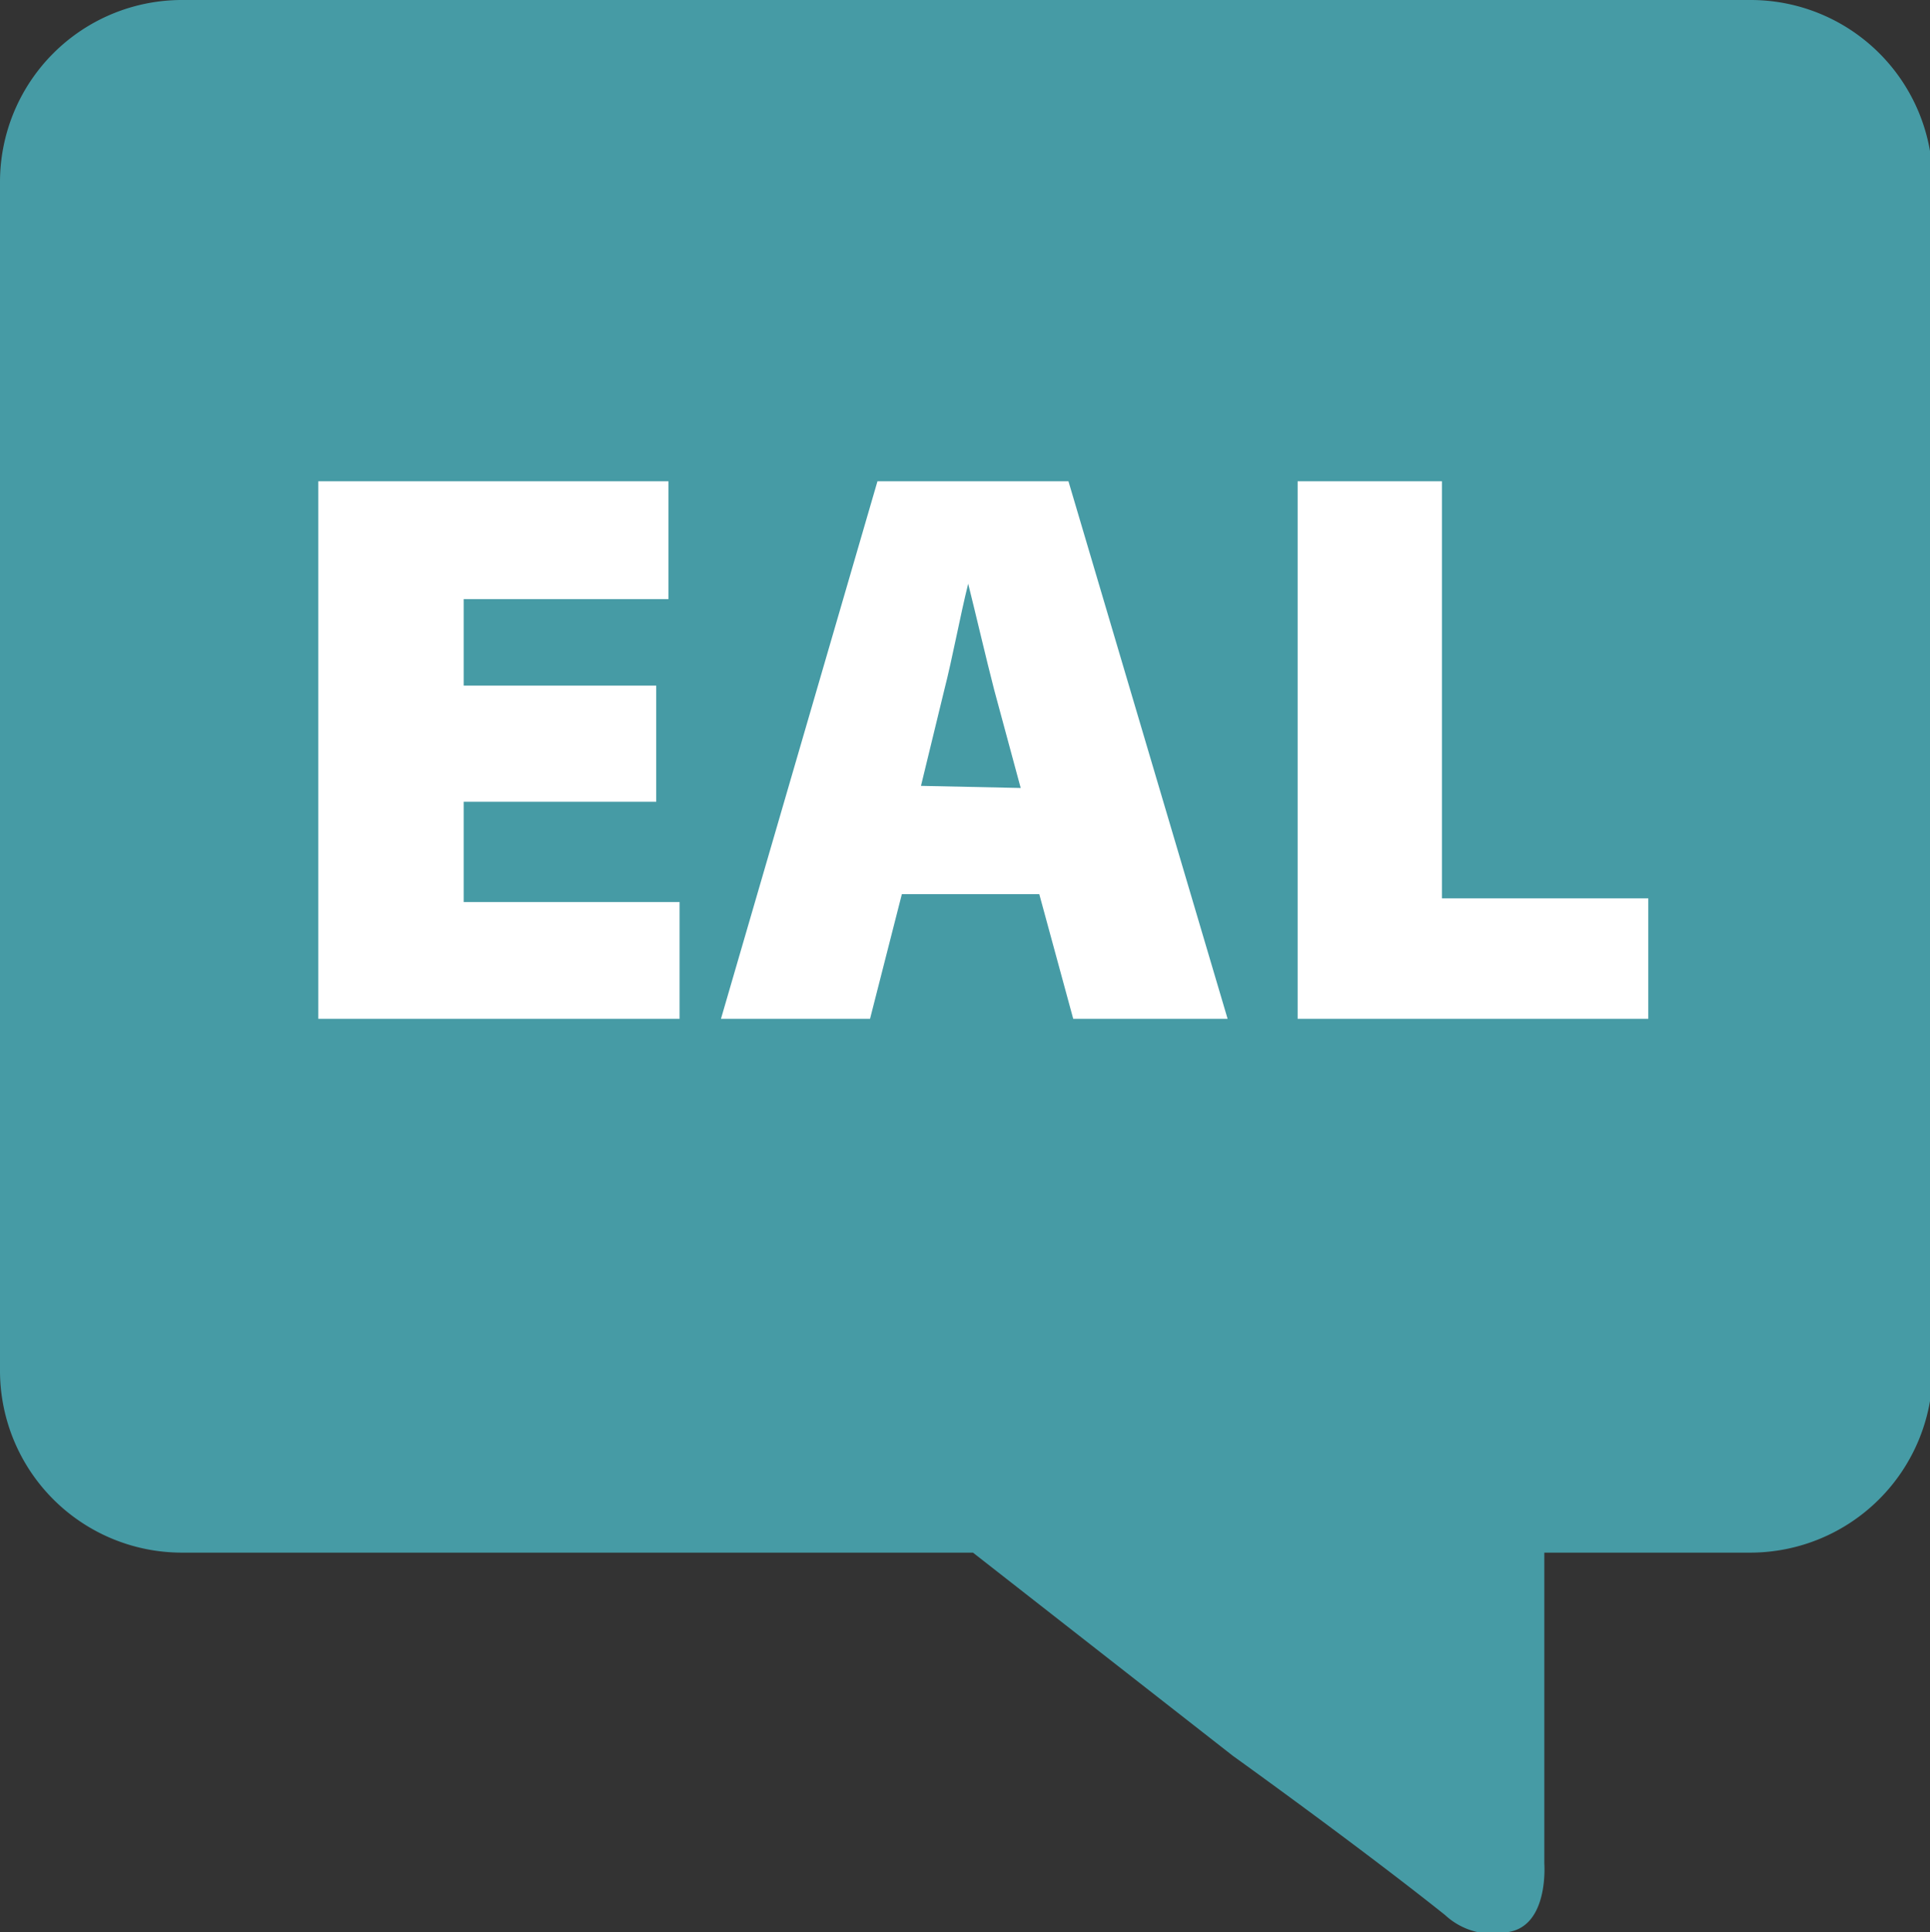 <svg xmlns="http://www.w3.org/2000/svg" viewBox="0 0 36.38 36.41"><rect x="0" y="0" width="36.38" height="36.41" fill="#333333" stroke="none"/><defs><style>.cls-1{fill:#469ba5;}.cls-2{fill:#fff;}</style></defs><g id="Layer_2" data-name="Layer 2"><g id="WeAreCBE-pg.1"><path class="cls-1" d="M33,0H3.42A3.43,3.43,0,0,0,0,3.42V25.83a3.43,3.43,0,0,0,3.42,3.43H18.34l4.9,3.83s2.37,1.7,4,3a1.32,1.32,0,0,0,1.19.32c.77-.12.68-1.29.68-1.29V29.26H33a3.44,3.44,0,0,0,3.43-3.43V3.42A3.43,3.43,0,0,0,33,0Z"/><path class="cls-2" d="M12.37,15.11H8.74V17h4.07V19.2H6V9.07H12.6v2.22H8.74v1.63h3.63Z"/><path class="cls-2" d="M17,16.85,16.4,19.2H13.59L16.54,9.07h3.6l3,10.13H20.23l-.64-2.35Zm2.24-2L18.74,13c-.15-.58-.34-1.4-.49-2h0c-.15.6-.3,1.42-.45,2l-.44,1.81Z"/><path class="cls-2" d="M24.46,9.07h2.72v7.86h3.89V19.2H24.46Z"/></g></g></svg>